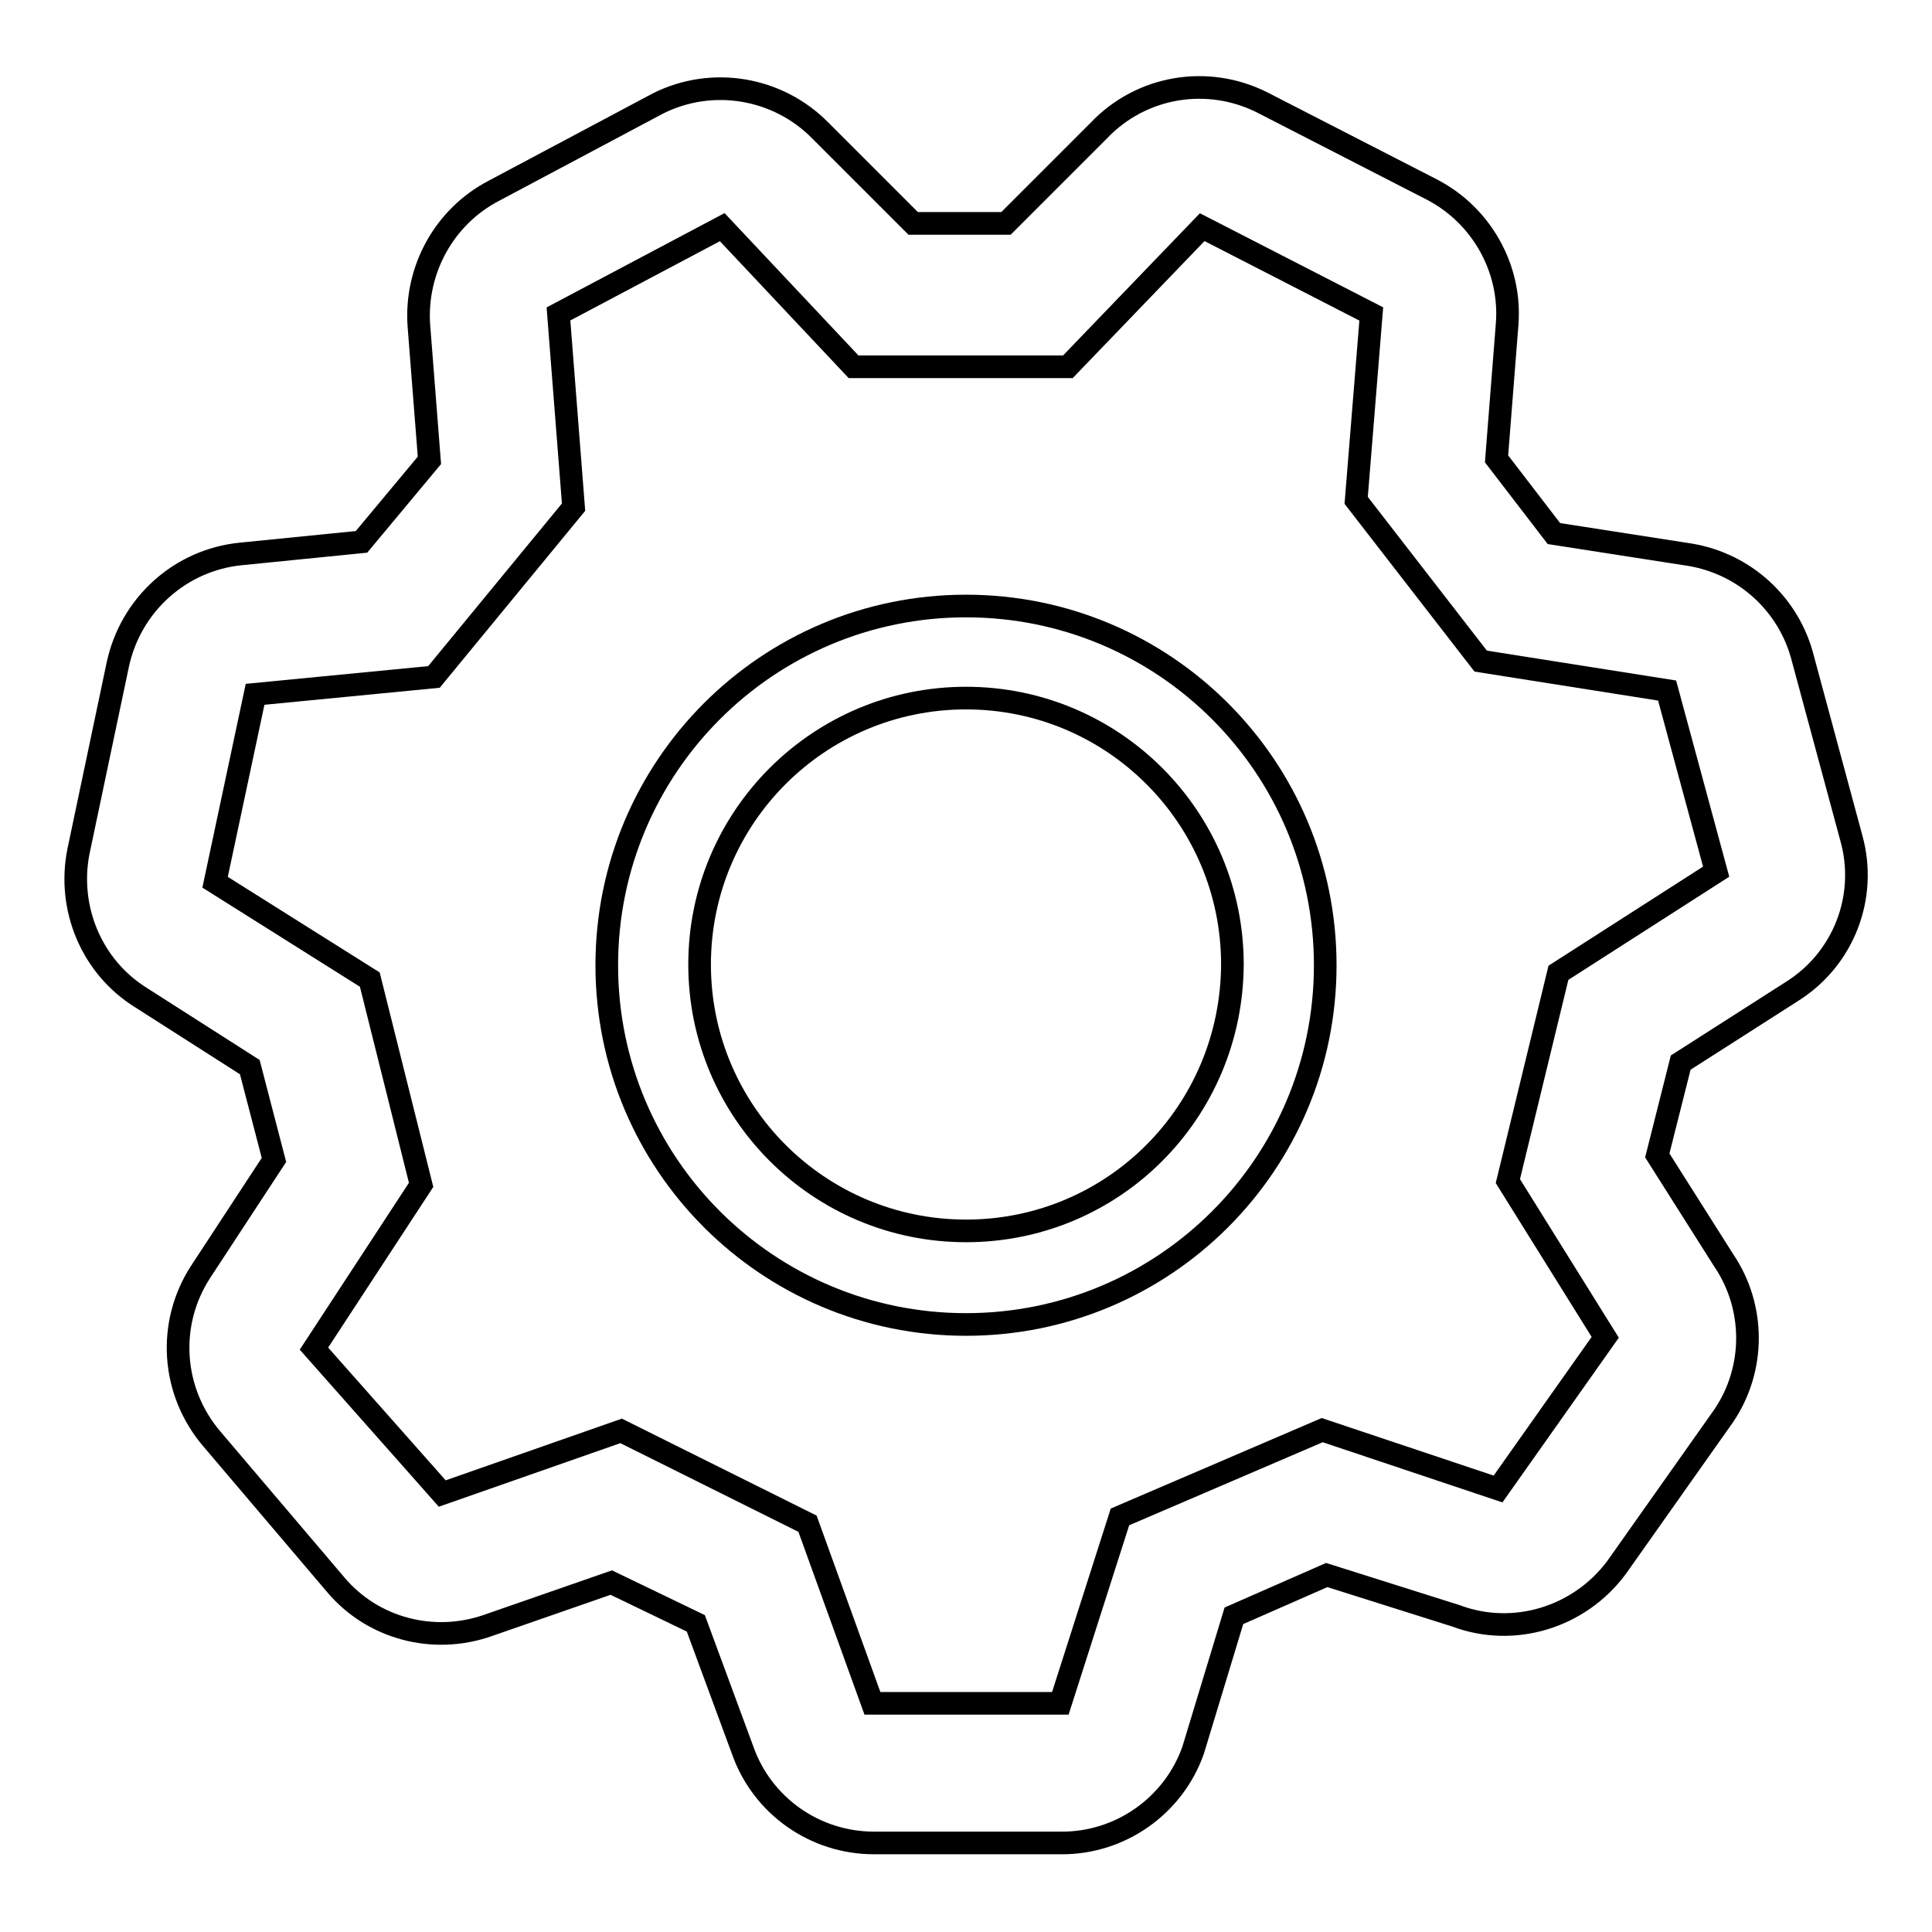 <?xml version="1.0" encoding="utf-8"?>
<!-- Svg Vector Icons : http://www.onlinewebfonts.com/icon -->
<!DOCTYPE svg PUBLIC "-//W3C//DTD SVG 1.1//EN" "http://www.w3.org/Graphics/SVG/1.1/DTD/svg11.dtd">
<svg version="1.1" xmlns="http://www.w3.org/2000/svg" xmlns:xlink="http://www.w3.org/1999/xlink" x="0px" y="0px" viewBox="0 0 256 256" enable-background="new 0 0 256 256" xml:space="preserve">
<g> <path stroke-width="3" fill-opacity="0" stroke="#000000"  d="M245.3,111l-6.4-23.7c-1.8-7.2-7.7-12.6-15-13.8l-18-2.8l-7.6-9.9l1.4-17.8c0.6-7.4-3.4-14.5-10-17.9 l-22.4-11.5c-7.3-3.7-16.1-2.2-21.7,3.7l-12.3,12.3h-12.3l-12.3-12.3c-5.6-5.7-14.3-7.2-21.5-3.6L65.4,25.3 c-6.5,3.4-10.4,10.4-9.9,17.8l1.4,17.9l-9,10.8l-16,1.6c-8,0.8-14.6,6.7-16.3,14.7l-5.2,24.7c-1.5,7.5,1.7,15.3,8.3,19.4l14.4,9.2 l3.2,12.3l-9.7,14.8c-4.5,6.9-3.9,15.9,1.5,22.2L44.5,210c4.9,5.8,12.9,7.9,20.1,5.4l16.4-5.7l11.2,5.4l6.2,16.8 c2.6,7.4,9.6,12.3,17.4,12.3h24.7c7.9,0.1,15-4.9,17.6-12.3l5.4-17.8l12.3-5.4l17.1,5.4c7.7,2.9,16.4,0.2,21.3-6.4l14.2-20.1 c4.2-6.2,4.2-14.4,0-20.6l-8.8-13.9l3.1-12.3l14.7-9.4C244.3,127.1,247.5,118.8,245.3,111L245.3,111z M206.5,128.9l-6.7,27.6 l12.9,20.7l-14.2,20.1l-23.3-7.8L148.4,201l-7.9,24.7h-24.9l-8.6-23.8l-24.7-12.3l-23.7,8.3l-17-19.2l14.2-21.7l-6.8-27.2 l-20.5-12.9L33.8,92l23.7-2.3L76,67.2l-2-25.6l21.7-11.5l17.4,18.5h28.4l17.8-18.5l22.4,11.5l-2,24.7l16.5,21.3l24.7,3.9l6.5,24 L206.5,128.9z"/> <path stroke-width="3" fill-opacity="0" stroke="#000000"  d="M128,80.3c-26.3,0-47.6,21.3-47.6,47.6s21.3,47.6,47.6,47.6s47.6-21.3,47.6-47.6S154.3,80.3,128,80.3 L128,80.3z M128,163.1c-19.5,0-35.3-15.8-35.3-35.3c0-19.5,15.8-35.3,35.3-35.3c19.5,0,35.3,15.8,35.3,35.3l0,0 C163.2,147.4,147.5,163.1,128,163.1z"/></g>
</svg>
